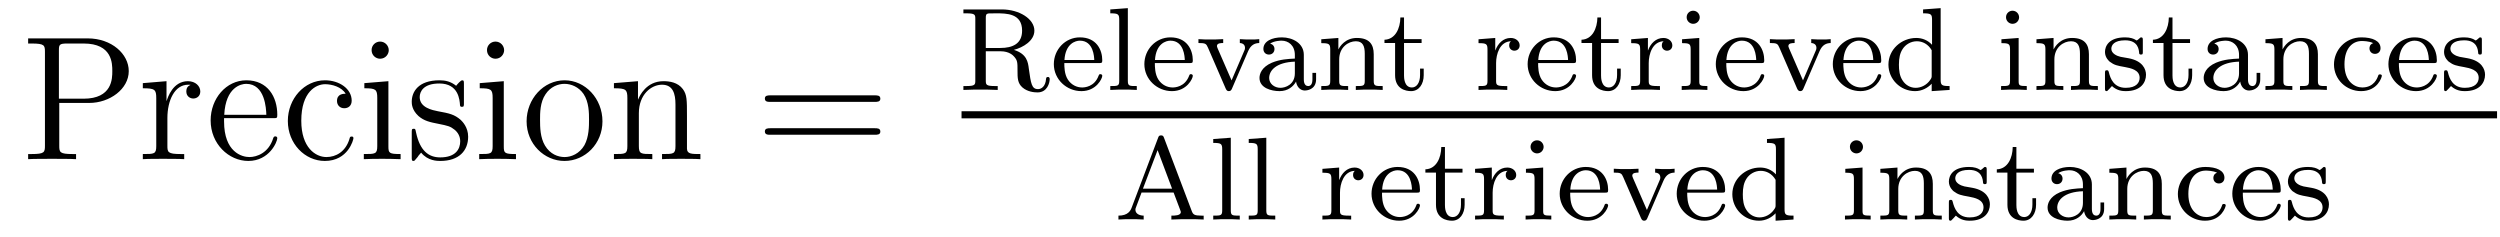 <?xml version='1.0' encoding='UTF-8'?>
<!-- This file was generated by dvisvgm 2.8.1 -->
<svg version='1.1' xmlns='http://www.w3.org/2000/svg' xmlns:xlink='http://www.w3.org/1999/xlink' width='169pt' height='16pt' viewBox='0 -16 169 16'>
<g id='page1'>
<g transform='matrix(1 0 0 -1 -127 649)'>
<path d='M131.006 658.041H133.026C134.425 658.041 135.704 658.986 135.704 660.193C135.704 661.353 134.544 662.405 132.931 662.405H128.902V662.058H129.141C130.002 662.058 130.038 661.938 130.038 661.496V655.148C130.038 654.706 130.002 654.587 129.141 654.587H128.902V654.24C129.189 654.264 130.169 654.264 130.516 654.264C130.874 654.264 131.855 654.264 132.142 654.24V654.587H131.903C131.042 654.587 131.006 654.706 131.006 655.148V658.041ZM130.982 658.328V661.58C130.982 661.974 131.006 662.058 131.532 662.058H132.656C134.592 662.058 134.592 660.707 134.592 660.193C134.592 659.691 134.592 658.328 132.644 658.328H130.982ZM138.316 657.025C138.316 658.185 138.794 659.273 139.715 659.273C139.811 659.273 139.834 659.273 139.882 659.261C139.786 659.213 139.595 659.141 139.595 658.818C139.595 658.472 139.87 658.34 140.061 658.34C140.301 658.34 140.54 658.496 140.54 658.818C140.54 659.177 140.217 659.512 139.703 659.512C138.687 659.512 138.34 658.412 138.268 658.185H138.256V659.512L136.655 659.38V659.033C137.467 659.033 137.563 658.95 137.563 658.364V655.125C137.563 654.587 137.432 654.587 136.655 654.587V654.24C136.989 654.264 137.647 654.264 138.006 654.264C138.328 654.264 139.177 654.264 139.452 654.24V654.587H139.213C138.34 654.587 138.316 654.718 138.316 655.148V657.025ZM145.458 657.013C145.721 657.013 145.745 657.013 145.745 657.241C145.745 658.448 145.1 659.572 143.653 659.572C142.29 659.572 141.239 658.34 141.239 656.858C141.239 655.28 142.458 654.12 143.784 654.12C145.207 654.12 145.745 655.412 145.745 655.662C145.745 655.734 145.686 655.782 145.614 655.782C145.518 655.782 145.494 655.722 145.47 655.662C145.16 654.658 144.359 654.383 143.856 654.383S142.147 654.718 142.147 656.786V657.013H145.458ZM142.159 657.241C142.254 659.117 143.306 659.332 143.641 659.332C144.921 659.332 144.992 657.647 145.004 657.241H142.159ZM150.367 658.663C150.224 658.663 149.781 658.663 149.781 658.173C149.781 657.886 149.985 657.683 150.272 657.683C150.546 657.683 150.774 657.85 150.774 658.197C150.774 658.998 149.937 659.572 148.968 659.572C147.57 659.572 146.458 658.328 146.458 656.822C146.458 655.292 147.606 654.12 148.957 654.12C150.534 654.12 150.893 655.555 150.893 655.662S150.809 655.77 150.774 655.77C150.666 655.77 150.654 655.734 150.618 655.591C150.355 654.742 149.71 654.383 149.064 654.383C148.335 654.383 147.367 655.017 147.367 656.834C147.367 658.818 148.383 659.308 148.98 659.308C149.435 659.308 150.092 659.129 150.367 658.663ZM153.28 661.604C153.28 661.914 153.029 662.189 152.694 662.189C152.383 662.189 152.12 661.938 152.12 661.616C152.12 661.257 152.407 661.03 152.694 661.03C153.064 661.03 153.28 661.341 153.28 661.604ZM151.63 659.38V659.033C152.395 659.033 152.503 658.962 152.503 658.376V655.125C152.503 654.587 152.371 654.587 151.594 654.587V654.24C151.929 654.264 152.503 654.264 152.849 654.264C152.981 654.264 153.674 654.264 154.081 654.24V654.587C153.304 654.587 153.256 654.647 153.256 655.113V659.512L151.63 659.38ZM158.361 659.297C158.361 659.512 158.361 659.572 158.241 659.572C158.145 659.572 157.918 659.308 157.835 659.201C157.464 659.5 157.093 659.572 156.711 659.572C155.264 659.572 154.834 658.782 154.834 658.125C154.834 657.993 154.834 657.575 155.288 657.157C155.671 656.822 156.077 656.738 156.627 656.631C157.285 656.499 157.44 656.463 157.739 656.224C157.954 656.045 158.11 655.782 158.11 655.447C158.11 654.933 157.811 654.36 156.759 654.36C155.97 654.36 155.396 654.814 155.133 656.009C155.085 656.224 155.085 656.236 155.073 656.248C155.049 656.296 155.001 656.296 154.966 656.296C154.834 656.296 154.834 656.236 154.834 656.021V654.395C154.834 654.18 154.834 654.12 154.954 654.12C155.013 654.12 155.025 654.132 155.229 654.383C155.288 654.467 155.288 654.491 155.468 654.682C155.922 654.12 156.567 654.12 156.771 654.12C158.026 654.12 158.647 654.814 158.647 655.758C158.647 656.404 158.253 656.786 158.145 656.894C157.715 657.264 157.392 657.336 156.603 657.48C156.245 657.551 155.372 657.719 155.372 658.436C155.372 658.807 155.623 659.356 156.699 659.356C158.002 659.356 158.074 658.245 158.097 657.874C158.11 657.778 158.193 657.778 158.229 657.778C158.361 657.778 158.361 657.838 158.361 658.053V659.297ZM161.079 661.604C161.079 661.914 160.829 662.189 160.494 662.189C160.183 662.189 159.92 661.938 159.92 661.616C159.92 661.257 160.207 661.03 160.494 661.03C160.864 661.03 161.079 661.341 161.079 661.604ZM159.43 659.38V659.033C160.195 659.033 160.303 658.962 160.303 658.376V655.125C160.303 654.587 160.171 654.587 159.394 654.587V654.24C159.729 654.264 160.303 654.264 160.649 654.264C160.781 654.264 161.474 654.264 161.88 654.24V654.587C161.104 654.587 161.056 654.647 161.056 655.113V659.512L159.43 659.38ZM167.726 656.798C167.726 658.34 166.555 659.572 165.168 659.572C163.734 659.572 162.598 658.304 162.598 656.798C162.598 655.268 163.794 654.12 165.156 654.12C166.567 654.12 167.726 655.292 167.726 656.798ZM165.168 654.383C164.726 654.383 164.188 654.575 163.841 655.16C163.518 655.698 163.507 656.404 163.507 656.906C163.507 657.36 163.507 658.089 163.877 658.627C164.212 659.141 164.738 659.332 165.156 659.332C165.623 659.332 166.124 659.117 166.447 658.651C166.818 658.101 166.818 657.348 166.818 656.906C166.818 656.487 166.818 655.746 166.507 655.184C166.172 654.611 165.623 654.383 165.168 654.383ZM173.439 657.145C173.439 658.257 173.439 658.591 173.164 658.974C172.817 659.44 172.256 659.512 171.849 659.512C170.689 659.512 170.235 658.52 170.14 658.281H170.128V659.512L168.502 659.38V659.033C169.315 659.033 169.41 658.95 169.41 658.364V655.125C169.41 654.587 169.279 654.587 168.502 654.587V654.24C168.813 654.264 169.458 654.264 169.793 654.264C170.14 654.264 170.785 654.264 171.096 654.24V654.587C170.331 654.587 170.187 654.587 170.187 655.125V657.348C170.187 658.603 171.012 659.273 171.753 659.273S172.662 658.663 172.662 657.934V655.125C172.662 654.587 172.53 654.587 171.753 654.587V654.24C172.064 654.264 172.71 654.264 173.044 654.264C173.391 654.264 174.037 654.264 174.348 654.24V654.587C173.75 654.587 173.451 654.587 173.439 654.945V657.145Z'/>
<path d='M186.129 658.113C186.296 658.113 186.511 658.113 186.511 658.328C186.511 658.555 186.308 658.555 186.129 658.555H179.088C178.92 658.555 178.705 658.555 178.705 658.34C178.705 658.113 178.908 658.113 179.088 658.113H186.129ZM186.129 655.89C186.296 655.89 186.511 655.89 186.511 656.105C186.511 656.332 186.308 656.332 186.129 656.332H179.088C178.92 656.332 178.705 656.332 178.705 656.117C178.705 655.89 178.908 655.89 179.088 655.89H186.129Z'/>
<path d='M195.536 661.629C196.158 661.789 196.924 662.243 196.924 662.928C196.924 663.717 195.912 664.362 194.724 664.362H192.126V664.099H192.302C192.916 664.099 192.931 664.012 192.931 663.717V659.565C192.931 659.271 192.916 659.183 192.302 659.183H192.126V658.92C192.804 658.944 192.82 658.944 193.282 658.944C193.752 658.944 193.768 658.944 194.446 658.92V659.183H194.27C193.656 659.183 193.64 659.271 193.64 659.565V661.534H194.645C195.234 661.534 195.497 661.239 195.553 661.175C195.784 660.92 195.784 660.769 195.784 660.227C195.784 659.725 195.784 659.382 196.118 659.087C196.462 658.792 196.908 658.753 197.138 658.753C197.8 658.753 197.959 659.406 197.959 659.645C197.959 659.693 197.959 659.797 197.832 659.797C197.72 659.797 197.72 659.709 197.712 659.653C197.672 659.151 197.394 658.976 197.171 658.976C196.74 658.976 196.692 659.342 196.549 660.354C196.493 660.808 196.414 661.358 195.536 661.629ZM194.621 661.757H193.64V663.773C193.64 663.98 193.649 664.068 193.84 664.092C193.912 664.099 194.166 664.099 194.326 664.099C195.043 664.099 196.094 664.099 196.094 662.928C196.094 662.044 195.457 661.757 194.621 661.757ZM201.29 660.737C201.466 660.737 201.514 660.737 201.514 660.92C201.514 661.629 201.124 662.474 200 662.474C199.012 662.474 198.239 661.653 198.239 660.665C198.239 659.637 199.099 658.84 200.104 658.84C201.115 658.84 201.514 659.693 201.514 659.876C201.514 659.908 201.49 659.988 201.386 659.988C201.299 659.988 201.283 659.932 201.266 659.884C200.981 659.111 200.294 659.087 200.152 659.087C199.793 659.087 199.426 659.255 199.187 659.621C198.948 659.988 198.948 660.498 198.948 660.737H201.29ZM198.956 660.944C199.027 662.06 199.705 662.251 200 662.251C200.933 662.251 200.964 661.127 200.972 660.944H198.956ZM203.242 664.45L202.055 664.362V664.099C202.596 664.099 202.66 664.044 202.66 663.653V659.542C202.66 659.183 202.565 659.183 202.055 659.183V658.92C202.366 658.944 202.812 658.944 202.948 658.944C203.106 658.944 203.537 658.944 203.848 658.92V659.183C203.338 659.183 203.242 659.183 203.242 659.542V664.45ZM207.41 660.737C207.586 660.737 207.634 660.737 207.634 660.92C207.634 661.629 207.244 662.474 206.12 662.474C205.132 662.474 204.359 661.653 204.359 660.665C204.359 659.637 205.219 658.84 206.224 658.84C207.235 658.84 207.634 659.693 207.634 659.876C207.634 659.908 207.61 659.988 207.506 659.988C207.419 659.988 207.403 659.932 207.386 659.884C207.1 659.111 206.414 659.087 206.272 659.087C205.913 659.087 205.546 659.255 205.307 659.621C205.068 659.988 205.068 660.498 205.068 660.737H207.41ZM205.076 660.944C205.147 662.06 205.825 662.251 206.12 662.251C207.053 662.251 207.084 661.127 207.092 660.944H205.076ZM211.369 661.534C211.561 661.98 211.832 662.083 212.126 662.092V662.354C211.848 662.33 211.832 662.33 211.505 662.33C211.434 662.33 211.06 662.33 210.812 662.354V662.092C211.091 662.076 211.163 661.9 211.163 661.765C211.163 661.685 211.147 661.645 211.115 661.573L210.254 659.565L209.314 661.725C209.266 661.828 209.266 661.876 209.266 661.892C209.266 662.092 209.552 662.092 209.688 662.092V662.354C209.346 662.33 208.972 662.33 208.819 662.33C208.652 662.33 208.27 662.33 208.015 662.354V662.092C208.501 662.092 208.541 662.044 208.661 661.773L209.856 659.016C209.911 658.896 209.959 658.84 210.071 658.84S210.238 658.904 210.278 659L211.369 661.534Z'/>
<path d='M215.138 661.295C215.138 662.076 214.381 662.474 213.656 662.474C212.995 662.474 212.405 662.219 212.405 661.693C212.405 661.454 212.573 661.311 212.78 661.311C213.002 661.311 213.155 661.47 213.155 661.685C213.155 661.876 213.035 662.012 212.86 662.052C213.155 662.251 213.584 662.251 213.641 662.251C214.087 662.251 214.532 661.94 214.532 661.287V661.04C214.07 661.016 213.536 660.992 212.978 660.761C212.278 660.458 212.142 659.996 212.142 659.733C212.142 659.047 212.947 658.84 213.497 658.84C214.079 658.84 214.438 659.167 214.613 659.486C214.652 659.183 214.86 658.88 215.21 658.88C215.29 658.88 215.968 658.912 215.968 659.637V660.075H215.72V659.637C215.72 659.31 215.6 659.183 215.434 659.183C215.138 659.183 215.138 659.549 215.138 659.637V661.295ZM214.532 660.043C214.532 659.271 213.88 659.063 213.56 659.063C213.146 659.063 212.796 659.342 212.796 659.725C212.796 660.251 213.29 660.792 214.532 660.832V660.043ZM219.864 661.334C219.864 662.004 219.562 662.434 218.725 662.434C217.936 662.434 217.577 661.86 217.482 661.669H217.474V662.434L216.318 662.346V662.083C216.86 662.083 216.924 662.028 216.924 661.637V659.542C216.924 659.183 216.828 659.183 216.318 659.183V658.92C216.661 658.944 217.012 658.944 217.226 658.944C217.458 658.944 217.793 658.944 218.135 658.92V659.183C217.625 659.183 217.53 659.183 217.53 659.542V660.984C217.53 661.821 218.167 662.211 218.653 662.211S219.258 661.868 219.258 661.366V659.542C219.258 659.183 219.163 659.183 218.653 659.183V658.92C218.995 658.944 219.347 658.944 219.562 658.944C219.793 658.944 220.127 658.944 220.47 658.92V659.183C219.96 659.183 219.864 659.183 219.864 659.542V661.334Z'/>
<path d='M221.912 662.092H223.1V662.354H221.912V663.821H221.665C221.658 663.095 221.33 662.338 220.59 662.314V662.092H221.308V659.916C221.308 658.984 222.024 658.84 222.391 658.84C222.925 658.84 223.243 659.318 223.243 659.916V660.362H222.996V659.932C222.996 659.382 222.749 659.087 222.446 659.087C221.912 659.087 221.912 659.772 221.912 659.9V662.092Z'/>
<path d='M228.136 660.737C228.136 661.334 228.382 662.195 229.147 662.211C229.099 662.179 229.02 662.115 229.02 661.932C229.02 661.685 229.211 661.573 229.37 661.573C229.561 661.573 229.729 661.701 229.729 661.932C229.729 662.211 229.474 662.434 229.123 662.434C228.605 662.434 228.254 662.044 228.088 661.597H228.079V662.434L226.948 662.346V662.083C227.49 662.083 227.554 662.028 227.554 661.637V659.542C227.554 659.183 227.458 659.183 226.948 659.183V658.92C227.258 658.944 227.696 658.944 227.888 658.944C228.359 658.944 228.374 658.944 228.892 658.92V659.183H228.733C228.151 659.183 228.136 659.271 228.136 659.557V660.737ZM233.32 660.737C233.495 660.737 233.543 660.737 233.543 660.92C233.543 661.629 233.153 662.474 232.028 662.474C231.041 662.474 230.268 661.653 230.268 660.665C230.268 659.637 231.128 658.84 232.133 658.84C233.144 658.84 233.543 659.693 233.543 659.876C233.543 659.908 233.519 659.988 233.416 659.988C233.328 659.988 233.311 659.932 233.296 659.884C233.009 659.111 232.324 659.087 232.181 659.087C231.822 659.087 231.455 659.255 231.216 659.621C230.977 659.988 230.977 660.498 230.977 660.737H233.32ZM230.986 660.944C231.056 662.06 231.734 662.251 232.028 662.251C232.961 662.251 232.993 661.127 233.002 660.944H230.986ZM235.231 662.092H236.418V662.354H235.231V663.821H234.984C234.976 663.095 234.649 662.338 233.908 662.314V662.092H234.625V659.916C234.625 658.984 235.343 658.84 235.709 658.84C236.243 658.84 236.562 659.318 236.562 659.916V660.362H236.315V659.932C236.315 659.382 236.068 659.087 235.765 659.087C235.231 659.087 235.231 659.772 235.231 659.9V662.092ZM238.454 660.737C238.454 661.334 238.702 662.195 239.467 662.211C239.419 662.179 239.339 662.115 239.339 661.932C239.339 661.685 239.531 661.573 239.69 661.573C239.881 661.573 240.049 661.701 240.049 661.932C240.049 662.211 239.794 662.434 239.443 662.434C238.925 662.434 238.574 662.044 238.408 661.597H238.399V662.434L237.268 662.346V662.083C237.809 662.083 237.874 662.028 237.874 661.637V659.542C237.874 659.183 237.778 659.183 237.268 659.183V658.92C237.578 658.944 238.016 658.944 238.207 658.944C238.678 658.944 238.694 658.944 239.212 658.92V659.183H239.052C238.471 659.183 238.454 659.271 238.454 659.557V660.737ZM241.902 663.828C241.902 664.06 241.72 664.275 241.456 664.275C241.225 664.275 241.018 664.092 241.018 663.837C241.018 663.558 241.249 663.39 241.456 663.39C241.735 663.39 241.902 663.621 241.902 663.828ZM240.707 662.346V662.083C241.217 662.083 241.289 662.036 241.289 661.645V659.542C241.289 659.183 241.193 659.183 240.683 659.183V658.92C240.994 658.944 241.44 658.944 241.56 658.944C241.663 658.944 242.142 658.944 242.42 658.92V659.183C241.902 659.183 241.871 659.223 241.871 659.533V662.434L240.707 662.346ZM246.04 660.737C246.215 660.737 246.263 660.737 246.263 660.92C246.263 661.629 245.873 662.474 244.748 662.474C243.761 662.474 242.988 661.653 242.988 660.665C242.988 659.637 243.848 658.84 244.853 658.84C245.864 658.84 246.263 659.693 246.263 659.876C246.263 659.908 246.239 659.988 246.136 659.988C246.047 659.988 246.031 659.932 246.016 659.884C245.729 659.111 245.044 659.087 244.9 659.087C244.542 659.087 244.175 659.255 243.936 659.621C243.697 659.988 243.697 660.498 243.697 660.737H246.04ZM243.704 660.944C243.776 662.06 244.454 662.251 244.748 662.251C245.681 662.251 245.713 661.127 245.72 660.944H243.704ZM249.998 661.534C250.189 661.98 250.46 662.083 250.756 662.092V662.354C250.477 662.33 250.46 662.33 250.134 662.33C250.062 662.33 249.688 662.33 249.44 662.354V662.092C249.72 662.076 249.791 661.9 249.791 661.765C249.791 661.685 249.775 661.645 249.744 661.573L248.882 659.565L247.943 661.725C247.895 661.828 247.895 661.876 247.895 661.892C247.895 662.092 248.182 662.092 248.317 662.092V662.354C247.974 662.33 247.6 662.33 247.448 662.33C247.282 662.33 246.899 662.33 246.644 662.354V662.092C247.129 662.092 247.17 662.044 247.289 661.773L248.484 659.016C248.54 658.896 248.588 658.84 248.7 658.84S248.867 658.904 248.906 659L249.998 661.534Z'/>
<path d='M253.95 660.737C254.125 660.737 254.173 660.737 254.173 660.92C254.173 661.629 253.783 662.474 252.659 662.474C251.671 662.474 250.898 661.653 250.898 660.665C250.898 659.637 251.759 658.84 252.763 658.84C253.775 658.84 254.173 659.693 254.173 659.876C254.173 659.908 254.149 659.988 254.046 659.988C253.958 659.988 253.942 659.932 253.926 659.884C253.639 659.111 252.954 659.087 252.811 659.087C252.452 659.087 252.085 659.255 251.846 659.621C251.608 659.988 251.608 660.498 251.608 660.737H253.95ZM251.616 660.944C251.687 662.06 252.365 662.251 252.659 662.251C253.592 662.251 253.624 661.127 253.632 660.944H251.616ZM257 664.362V664.099C257.543 664.099 257.606 664.044 257.606 663.653V661.972C257.328 662.275 256.954 662.434 256.538 662.434C255.542 662.434 254.658 661.661 254.658 660.633C254.658 659.653 255.455 658.84 256.459 658.84C256.93 658.84 257.32 659.063 257.582 659.342V658.84L258.793 658.92V659.183C258.252 659.183 258.188 659.239 258.188 659.629V664.45L257 664.362ZM257.582 659.908C257.582 659.765 257.582 659.733 257.464 659.573C257.24 659.255 256.873 659.063 256.499 659.063C256.133 659.063 255.814 659.255 255.623 659.549C255.407 659.86 255.367 660.251 255.367 660.625C255.367 661.087 255.439 661.414 255.623 661.693C255.814 661.988 256.172 662.211 256.579 662.211C256.961 662.211 257.344 662.02 257.582 661.605V659.908Z'/>
<path d='M263.491 663.828C263.491 664.06 263.309 664.275 263.045 664.275C262.814 664.275 262.607 664.092 262.607 663.837C262.607 663.558 262.838 663.39 263.045 663.39C263.324 663.39 263.491 663.621 263.491 663.828ZM262.296 662.346V662.083C262.806 662.083 262.878 662.036 262.878 661.645V659.542C262.878 659.183 262.782 659.183 262.272 659.183V658.92C262.583 658.944 263.029 658.944 263.149 658.944C263.252 658.944 263.731 658.944 264.01 658.92V659.183C263.491 659.183 263.46 659.223 263.46 659.533V662.434L262.296 662.346ZM268.211 661.334C268.211 662.004 267.907 662.434 267.071 662.434C266.282 662.434 265.924 661.86 265.828 661.669H265.82V662.434L264.665 662.346V662.083C265.206 662.083 265.27 662.028 265.27 661.637V659.542C265.27 659.183 265.175 659.183 264.665 659.183V658.92C265.007 658.944 265.358 658.944 265.573 658.944C265.804 658.944 266.138 658.944 266.482 658.92V659.183C265.972 659.183 265.876 659.183 265.876 659.542V660.984C265.876 661.821 266.513 662.211 266.999 662.211S267.605 661.868 267.605 661.366V659.542C267.605 659.183 267.509 659.183 266.999 659.183V658.92C267.342 658.944 267.692 658.944 267.907 658.944C268.139 658.944 268.474 658.944 268.816 658.92V659.183C268.306 659.183 268.211 659.183 268.211 659.542V661.334ZM271.855 662.267C271.855 662.394 271.855 662.474 271.751 662.474C271.711 662.474 271.687 662.474 271.56 662.346C271.543 662.338 271.472 662.267 271.448 662.267C271.44 662.267 271.424 662.267 271.376 662.298C271.249 662.386 271.018 662.474 270.659 662.474C269.544 662.474 269.297 661.868 269.297 661.486C269.297 661.087 269.592 660.856 269.615 660.832C269.934 660.593 270.118 660.562 270.652 660.466C271.026 660.394 271.639 660.282 271.639 659.741C271.639 659.43 271.432 659.063 270.7 659.063C269.894 659.063 269.663 659.685 269.56 660.107C269.528 660.211 269.52 660.251 269.424 660.251C269.297 660.251 269.297 660.187 269.297 660.036V659.047C269.297 658.92 269.297 658.84 269.4 658.84C269.448 658.84 269.456 658.848 269.599 659C269.639 659.039 269.726 659.143 269.767 659.183C270.125 658.856 270.5 658.84 270.707 658.84C271.72 658.84 272.07 659.422 272.07 659.948C272.07 660.33 271.838 660.888 270.89 661.063C270.827 661.079 270.38 661.159 270.348 661.159C270.102 661.215 269.726 661.382 269.726 661.701C269.726 661.94 269.902 662.275 270.659 662.275C271.552 662.275 271.591 661.621 271.608 661.398C271.615 661.334 271.672 661.311 271.727 661.311C271.855 661.311 271.855 661.366 271.855 661.518V662.267ZM273.86 662.092H275.047V662.354H273.86V663.821H273.613C273.605 663.095 273.278 662.338 272.537 662.314V662.092H273.254V659.916C273.254 658.984 273.972 658.84 274.338 658.84C274.872 658.84 275.19 659.318 275.19 659.916V660.362H274.944V659.932C274.944 659.382 274.697 659.087 274.393 659.087C273.86 659.087 273.86 659.772 273.86 659.9V662.092ZM278.964 661.295C278.964 662.076 278.207 662.474 277.482 662.474C276.821 662.474 276.232 662.219 276.232 661.693C276.232 661.454 276.398 661.311 276.606 661.311C276.829 661.311 276.98 661.47 276.98 661.685C276.98 661.876 276.86 662.012 276.685 662.052C276.98 662.251 277.41 662.251 277.466 662.251C277.913 662.251 278.359 661.94 278.359 661.287V661.04C277.897 661.016 277.363 660.992 276.805 660.761C276.103 660.458 275.969 659.996 275.969 659.733C275.969 659.047 276.773 658.84 277.322 658.84C277.904 658.84 278.263 659.167 278.438 659.486C278.478 659.183 278.686 658.88 279.036 658.88C279.115 658.88 279.793 658.912 279.793 659.637V660.075H279.546V659.637C279.546 659.31 279.426 659.183 279.259 659.183C278.964 659.183 278.964 659.549 278.964 659.637V661.295ZM278.359 660.043C278.359 659.271 277.705 659.063 277.387 659.063C276.972 659.063 276.622 659.342 276.622 659.725C276.622 660.251 277.116 660.792 278.359 660.832V660.043ZM283.69 661.334C283.69 662.004 283.387 662.434 282.551 662.434C281.762 662.434 281.404 661.86 281.308 661.669H281.3V662.434L280.145 662.346V662.083C280.686 662.083 280.75 662.028 280.75 661.637V659.542C280.75 659.183 280.655 659.183 280.145 659.183V658.92C280.487 658.944 280.837 658.944 281.053 658.944C281.284 658.944 281.618 658.944 281.962 658.92V659.183C281.452 659.183 281.356 659.183 281.356 659.542V660.984C281.356 661.821 281.993 662.211 282.479 662.211S283.085 661.868 283.085 661.366V659.542C283.085 659.183 282.989 659.183 282.479 659.183V658.92C282.822 658.944 283.172 658.944 283.387 658.944C283.619 658.944 283.954 658.944 284.296 658.92V659.183C283.786 659.183 283.69 659.183 283.69 659.542V661.334ZM287.43 662.083C287.207 662.012 287.176 661.828 287.176 661.733C287.176 661.518 287.327 661.358 287.55 661.358C287.756 661.358 287.924 661.502 287.924 661.741C287.924 662.235 287.382 662.474 286.633 662.474C285.526 662.474 284.777 661.589 284.777 660.641C284.777 659.629 285.605 658.84 286.609 658.84C287.732 658.84 288.012 659.781 288.012 659.876S287.908 659.972 287.885 659.972C287.828 659.972 287.789 659.964 287.765 659.884C287.708 659.717 287.485 659.087 286.688 659.087C286.195 659.087 285.486 659.47 285.486 660.649C285.486 661.797 286.075 662.227 286.657 662.227C286.729 662.227 287.152 662.227 287.43 662.083ZM291.509 660.737C291.684 660.737 291.732 660.737 291.732 660.92C291.732 661.629 291.341 662.474 290.218 662.474C289.23 662.474 288.457 661.653 288.457 660.665C288.457 659.637 289.318 658.84 290.321 658.84C291.334 658.84 291.732 659.693 291.732 659.876C291.732 659.908 291.708 659.988 291.604 659.988C291.516 659.988 291.5 659.932 291.485 659.884C291.198 659.111 290.513 659.087 290.369 659.087C290.01 659.087 289.644 659.255 289.405 659.621C289.165 659.988 289.165 660.498 289.165 660.737H291.509ZM289.174 660.944C289.246 662.06 289.922 662.251 290.218 662.251C291.15 662.251 291.182 661.127 291.19 660.944H289.174ZM294.774 662.267C294.774 662.394 294.774 662.474 294.671 662.474C294.631 662.474 294.607 662.474 294.479 662.346C294.463 662.338 294.392 662.267 294.368 662.267C294.36 662.267 294.344 662.267 294.296 662.298C294.169 662.386 293.938 662.474 293.579 662.474C292.464 662.474 292.217 661.868 292.217 661.486C292.217 661.087 292.511 660.856 292.535 660.832C292.854 660.593 293.038 660.562 293.57 660.466C293.946 660.394 294.559 660.282 294.559 659.741C294.559 659.43 294.352 659.063 293.618 659.063C292.814 659.063 292.583 659.685 292.48 660.107C292.447 660.211 292.439 660.251 292.344 660.251C292.217 660.251 292.217 660.187 292.217 660.036V659.047C292.217 658.92 292.217 658.84 292.32 658.84C292.368 658.84 292.375 658.848 292.519 659C292.559 659.039 292.646 659.143 292.686 659.183C293.045 658.856 293.419 658.84 293.627 658.84C294.638 658.84 294.989 659.422 294.989 659.948C294.989 660.33 294.758 660.888 293.81 661.063C293.747 661.079 293.3 661.159 293.268 661.159C293.021 661.215 292.646 661.382 292.646 661.701C292.646 661.94 292.822 662.275 293.579 662.275C294.472 662.275 294.511 661.621 294.527 661.398C294.535 661.334 294.59 661.311 294.647 661.311C294.774 661.311 294.774 661.366 294.774 661.518V662.267Z'/>
<path d='M192 657H295.801V657.48H192'/>
<path d='M205.691 655.674C205.651 655.778 205.627 655.849 205.492 655.849C205.348 655.849 205.324 655.786 205.284 655.674L203.507 650.981C203.428 650.766 203.261 650.423 202.607 650.423V650.16C202.862 650.184 203.284 650.184 203.428 650.184C203.682 650.184 203.922 650.184 204.312 650.16V650.423C203.962 650.431 203.754 650.59 203.754 650.821C203.754 650.877 203.754 650.893 203.794 650.989L204.169 651.985H206.336L206.782 650.805C206.822 650.71 206.822 650.678 206.822 650.662C206.822 650.423 206.408 650.423 206.185 650.423V650.16C206.862 650.184 206.878 650.184 207.317 650.184C207.762 650.184 207.906 650.184 208.368 650.16V650.423H208.232C207.731 650.423 207.65 650.495 207.556 650.75L205.691 655.674ZM205.253 654.853L206.232 652.248H204.264L205.253 654.853ZM210.202 655.69L209.015 655.602V655.339C209.556 655.339 209.621 655.284 209.621 654.893V650.782C209.621 650.423 209.525 650.423 209.015 650.423V650.16C209.326 650.184 209.772 650.184 209.908 650.184C210.066 650.184 210.497 650.184 210.808 650.16V650.423C210.298 650.423 210.202 650.423 210.202 650.782V655.69ZM212.602 655.69L211.415 655.602V655.339C211.956 655.339 212.021 655.284 212.021 654.893V650.782C212.021 650.423 211.925 650.423 211.415 650.423V650.16C211.726 650.184 212.172 650.184 212.308 650.184C212.466 650.184 212.897 650.184 213.208 650.16V650.423C212.698 650.423 212.602 650.423 212.602 650.782V655.69Z'/>
<path d='M217.583 651.977C217.583 652.574 217.829 653.435 218.594 653.451C218.546 653.419 218.467 653.355 218.467 653.172C218.467 652.925 218.658 652.813 218.818 652.813C219.008 652.813 219.176 652.941 219.176 653.172C219.176 653.451 218.921 653.674 218.57 653.674C218.052 653.674 217.702 653.284 217.535 652.837H217.526V653.674L216.395 653.586V653.323C216.937 653.323 217.001 653.268 217.001 652.877V650.782C217.001 650.423 216.905 650.423 216.395 650.423V650.16C216.706 650.184 217.144 650.184 217.336 650.184C217.806 650.184 217.822 650.184 218.339 650.16V650.423H218.18C217.598 650.423 217.583 650.511 217.583 650.797V651.977ZM222.767 651.977C222.942 651.977 222.99 651.977 222.99 652.16C222.99 652.869 222.6 653.714 221.476 653.714C220.488 653.714 219.715 652.893 219.715 651.905C219.715 650.877 220.576 650.08 221.58 650.08C222.592 650.08 222.99 650.933 222.99 651.116C222.99 651.148 222.966 651.228 222.863 651.228C222.775 651.228 222.758 651.172 222.743 651.124C222.456 650.351 221.771 650.327 221.628 650.327C221.269 650.327 220.902 650.495 220.663 650.861C220.424 651.228 220.424 651.738 220.424 651.977H222.767ZM220.433 652.184C220.504 653.3 221.182 653.491 221.476 653.491C222.409 653.491 222.44 652.367 222.449 652.184H220.433ZM224.678 653.332H225.865V653.594H224.678V655.061H224.431C224.423 654.335 224.096 653.578 223.356 653.554V653.332H224.072V651.156C224.072 650.224 224.79 650.08 225.156 650.08C225.69 650.08 226.009 650.558 226.009 651.156V651.602H225.762V651.172C225.762 650.622 225.515 650.327 225.212 650.327C224.678 650.327 224.678 651.012 224.678 651.14V653.332ZM227.903 651.977C227.903 652.574 228.149 653.435 228.914 653.451C228.866 653.419 228.787 653.355 228.787 653.172C228.787 652.925 228.978 652.813 229.138 652.813C229.328 652.813 229.496 652.941 229.496 653.172C229.496 653.451 229.241 653.674 228.89 653.674C228.372 653.674 228.022 653.284 227.855 652.837H227.846V653.674L226.715 653.586V653.323C227.257 653.323 227.321 653.268 227.321 652.877V650.782C227.321 650.423 227.225 650.423 226.715 650.423V650.16C227.026 650.184 227.464 650.184 227.656 650.184C228.125 650.184 228.142 650.184 228.659 650.16V650.423H228.499C227.918 650.423 227.903 650.511 227.903 650.797V651.977ZM231.349 655.068C231.349 655.3 231.167 655.515 230.904 655.515C230.672 655.515 230.465 655.332 230.465 655.077C230.465 654.798 230.696 654.63 230.904 654.63C231.182 654.63 231.349 654.861 231.349 655.068ZM230.154 653.586V653.323C230.664 653.323 230.736 653.276 230.736 652.885V650.782C230.736 650.423 230.641 650.423 230.131 650.423V650.16C230.441 650.184 230.887 650.184 231.007 650.184C231.11 650.184 231.589 650.184 231.868 650.16V650.423C231.349 650.423 231.318 650.463 231.318 650.773V653.674L230.154 653.586ZM235.487 651.977C235.662 651.977 235.71 651.977 235.71 652.16C235.71 652.869 235.32 653.714 234.196 653.714C233.208 653.714 232.435 652.893 232.435 651.905C232.435 650.877 233.296 650.08 234.3 650.08C235.312 650.08 235.71 650.933 235.71 651.116C235.71 651.148 235.686 651.228 235.583 651.228C235.495 651.228 235.478 651.172 235.463 651.124C235.176 650.351 234.491 650.327 234.348 650.327C233.989 650.327 233.622 650.495 233.383 650.861C233.144 651.228 233.144 651.738 233.144 651.977H235.487ZM233.152 652.184C233.224 653.3 233.902 653.491 234.196 653.491C235.128 653.491 235.16 652.367 235.168 652.184H233.152ZM239.446 652.774C239.638 653.22 239.908 653.323 240.203 653.332V653.594C239.924 653.57 239.908 653.57 239.581 653.57C239.509 653.57 239.135 653.57 238.888 653.594V653.332C239.167 653.316 239.239 653.14 239.239 653.005C239.239 652.925 239.222 652.885 239.191 652.813L238.331 650.805L237.39 652.965C237.342 653.068 237.342 653.116 237.342 653.132C237.342 653.332 237.629 653.332 237.764 653.332V653.594C237.422 653.57 237.048 653.57 236.896 653.57C236.729 653.57 236.346 653.57 236.092 653.594V653.332C236.578 653.332 236.617 653.284 236.736 653.013L237.932 650.256C237.988 650.136 238.036 650.08 238.147 650.08S238.314 650.144 238.355 650.24L239.446 652.774Z'/>
<path d='M243.397 651.977C243.572 651.977 243.62 651.977 243.62 652.16C243.62 652.869 243.23 653.714 242.107 653.714C241.118 653.714 240.346 652.893 240.346 651.905C240.346 650.877 241.206 650.08 242.21 650.08C243.222 650.08 243.62 650.933 243.62 651.116C243.62 651.148 243.596 651.228 243.493 651.228C243.406 651.228 243.39 651.172 243.373 651.124C243.088 650.351 242.401 650.327 242.258 650.327C241.9 650.327 241.532 650.495 241.294 650.861C241.055 651.228 241.055 651.738 241.055 651.977H243.397ZM241.063 652.184C241.134 653.3 241.812 653.491 242.107 653.491C243.04 653.491 243.071 652.367 243.079 652.184H241.063ZM246.448 655.602V655.339C246.99 655.339 247.054 655.284 247.054 654.893V653.212C246.775 653.515 246.401 653.674 245.986 653.674C244.99 653.674 244.105 652.901 244.105 651.873C244.105 650.893 244.902 650.08 245.906 650.08C246.377 650.08 246.767 650.303 247.03 650.582V650.08L248.242 650.16V650.423C247.699 650.423 247.636 650.479 247.636 650.869V655.69L246.448 655.602ZM247.03 651.148C247.03 651.005 247.03 650.973 246.911 650.813C246.688 650.495 246.32 650.303 245.946 650.303C245.58 650.303 245.261 650.495 245.07 650.789C244.854 651.1 244.814 651.491 244.814 651.865C244.814 652.327 244.886 652.654 245.07 652.933C245.261 653.228 245.62 653.451 246.026 653.451C246.408 653.451 246.791 653.26 247.03 652.845V651.148Z'/>
<path d='M252.938 655.068C252.938 655.3 252.756 655.515 252.493 655.515C252.262 655.515 252.054 655.332 252.054 655.077C252.054 654.798 252.286 654.63 252.493 654.63C252.772 654.63 252.938 654.861 252.938 655.068ZM251.743 653.586V653.323C252.253 653.323 252.325 653.276 252.325 652.885V650.782C252.325 650.423 252.23 650.423 251.72 650.423V650.16C252.03 650.184 252.476 650.184 252.596 650.184C252.7 650.184 253.178 650.184 253.457 650.16V650.423C252.938 650.423 252.907 650.463 252.907 650.773V653.674L251.743 653.586ZM257.658 652.574C257.658 653.244 257.354 653.674 256.518 653.674C255.73 653.674 255.371 653.1 255.275 652.909H255.268V653.674L254.112 653.586V653.323C254.653 653.323 254.717 653.268 254.717 652.877V650.782C254.717 650.423 254.622 650.423 254.112 650.423V650.16C254.454 650.184 254.806 650.184 255.02 650.184C255.252 650.184 255.586 650.184 255.929 650.16V650.423C255.419 650.423 255.323 650.423 255.323 650.782V652.224C255.323 653.061 255.96 653.451 256.447 653.451C256.933 653.451 257.052 653.108 257.052 652.606V650.782C257.052 650.423 256.957 650.423 256.447 650.423V650.16C256.789 650.184 257.14 650.184 257.354 650.184C257.586 650.184 257.921 650.184 258.263 650.16V650.423C257.753 650.423 257.658 650.423 257.658 650.782V652.574ZM261.302 653.507C261.302 653.634 261.302 653.714 261.198 653.714C261.158 653.714 261.134 653.714 261.007 653.586C260.992 653.578 260.92 653.507 260.896 653.507C260.887 653.507 260.872 653.507 260.824 653.538C260.696 653.626 260.465 653.714 260.107 653.714C258.991 653.714 258.744 653.108 258.744 652.726C258.744 652.327 259.039 652.096 259.063 652.072C259.381 651.833 259.565 651.802 260.099 651.706C260.473 651.634 261.086 651.522 261.086 650.981C261.086 650.67 260.88 650.303 260.147 650.303C259.342 650.303 259.11 650.925 259.007 651.347C258.976 651.451 258.967 651.491 258.871 651.491C258.744 651.491 258.744 651.427 258.744 651.276V650.287C258.744 650.16 258.744 650.08 258.847 650.08C258.895 650.08 258.904 650.088 259.046 650.24C259.087 650.279 259.175 650.383 259.214 650.423C259.573 650.096 259.948 650.08 260.154 650.08C261.167 650.08 261.517 650.662 261.517 651.188C261.517 651.57 261.286 652.128 260.338 652.303C260.274 652.319 259.828 652.399 259.795 652.399C259.549 652.455 259.175 652.622 259.175 652.941C259.175 653.18 259.35 653.515 260.107 653.515C260.999 653.515 261.038 652.861 261.055 652.638C261.062 652.574 261.119 652.551 261.174 652.551C261.302 652.551 261.302 652.606 261.302 652.758V653.507ZM263.308 653.332H264.494V653.594H263.308V655.061H263.06C263.052 654.335 262.726 653.578 261.984 653.554V653.332H262.702V651.156C262.702 650.224 263.419 650.08 263.785 650.08C264.319 650.08 264.638 650.558 264.638 651.156V651.602H264.391V651.172C264.391 650.622 264.144 650.327 263.842 650.327C263.308 650.327 263.308 651.012 263.308 651.14V653.332ZM268.411 652.535C268.411 653.316 267.655 653.714 266.929 653.714C266.268 653.714 265.679 653.459 265.679 652.933C265.679 652.694 265.846 652.551 266.053 652.551C266.276 652.551 266.428 652.71 266.428 652.925C266.428 653.116 266.308 653.252 266.132 653.292C266.428 653.491 266.858 653.491 266.914 653.491C267.36 653.491 267.806 653.18 267.806 652.527V652.28C267.344 652.256 266.81 652.232 266.252 652.001C265.55 651.698 265.416 651.236 265.416 650.973C265.416 650.287 266.22 650.08 266.771 650.08C267.352 650.08 267.71 650.407 267.886 650.726C267.925 650.423 268.133 650.12 268.483 650.12C268.564 650.12 269.24 650.152 269.24 650.877V651.315H268.993V650.877C268.993 650.55 268.873 650.423 268.706 650.423C268.411 650.423 268.411 650.789 268.411 650.877V652.535ZM267.806 651.283C267.806 650.511 267.152 650.303 266.834 650.303C266.419 650.303 266.069 650.582 266.069 650.965C266.069 651.491 266.563 652.032 267.806 652.072V651.283ZM273.138 652.574C273.138 653.244 272.834 653.674 271.998 653.674C271.21 653.674 270.851 653.1 270.755 652.909H270.748V653.674L269.592 653.586V653.323C270.133 653.323 270.197 653.268 270.197 652.877V650.782C270.197 650.423 270.102 650.423 269.592 650.423V650.16C269.934 650.184 270.286 650.184 270.5 650.184C270.731 650.184 271.066 650.184 271.409 650.16V650.423C270.899 650.423 270.803 650.423 270.803 650.782V652.224C270.803 653.061 271.44 653.451 271.926 653.451S272.532 653.108 272.532 652.606V650.782C272.532 650.423 272.436 650.423 271.926 650.423V650.16C272.269 650.184 272.62 650.184 272.834 650.184C273.066 650.184 273.401 650.184 273.743 650.16V650.423C273.233 650.423 273.138 650.423 273.138 650.782V652.574ZM276.877 653.323C276.654 653.252 276.623 653.068 276.623 652.973C276.623 652.758 276.774 652.598 276.997 652.598C277.204 652.598 277.372 652.742 277.372 652.981C277.372 653.475 276.829 653.714 276.08 653.714C274.973 653.714 274.224 652.829 274.224 651.881C274.224 650.869 275.052 650.08 276.056 650.08C277.18 650.08 277.459 651.021 277.459 651.116S277.355 651.212 277.332 651.212C277.276 651.212 277.236 651.204 277.212 651.124C277.157 650.957 276.934 650.327 276.137 650.327C275.642 650.327 274.933 650.71 274.933 651.889C274.933 653.037 275.522 653.467 276.104 653.467C276.176 653.467 276.599 653.467 276.877 653.323ZM280.956 651.977C281.131 651.977 281.179 651.977 281.179 652.16C281.179 652.869 280.789 653.714 279.665 653.714C278.677 653.714 277.904 652.893 277.904 651.905C277.904 650.877 278.765 650.08 279.769 650.08C280.781 650.08 281.179 650.933 281.179 651.116C281.179 651.148 281.155 651.228 281.052 651.228C280.963 651.228 280.948 651.172 280.932 651.124C280.645 650.351 279.96 650.327 279.816 650.327C279.457 650.327 279.091 650.495 278.852 650.861C278.614 651.228 278.614 651.738 278.614 651.977H280.956ZM278.621 652.184C278.693 653.3 279.371 653.491 279.665 653.491C280.597 653.491 280.63 652.367 280.637 652.184H278.621ZM284.221 653.507C284.221 653.634 284.221 653.714 284.118 653.714C284.078 653.714 284.054 653.714 283.927 653.586C283.91 653.578 283.84 653.507 283.816 653.507C283.807 653.507 283.792 653.507 283.744 653.538C283.616 653.626 283.385 653.714 283.026 653.714C281.911 653.714 281.664 653.108 281.664 652.726C281.664 652.327 281.958 652.096 281.982 652.072C282.301 651.833 282.485 651.802 283.019 651.706C283.393 651.634 284.006 651.522 284.006 650.981C284.006 650.67 283.799 650.303 283.066 650.303C282.262 650.303 282.03 650.925 281.927 651.347C281.894 651.451 281.887 651.491 281.791 651.491C281.664 651.491 281.664 651.427 281.664 651.276V650.287C281.664 650.16 281.664 650.08 281.767 650.08C281.815 650.08 281.822 650.088 281.966 650.24C282.006 650.279 282.094 650.383 282.134 650.423C282.492 650.096 282.868 650.08 283.074 650.08C284.086 650.08 284.437 650.662 284.437 651.188C284.437 651.57 284.206 652.128 283.258 652.303C283.194 652.319 282.748 652.399 282.715 652.399C282.468 652.455 282.094 652.622 282.094 652.941C282.094 653.18 282.269 653.515 283.026 653.515C283.919 653.515 283.958 652.861 283.974 652.638C283.982 652.574 284.039 652.551 284.094 652.551C284.221 652.551 284.221 652.606 284.221 652.758V653.507Z'/>
</g>
</g>
</svg>